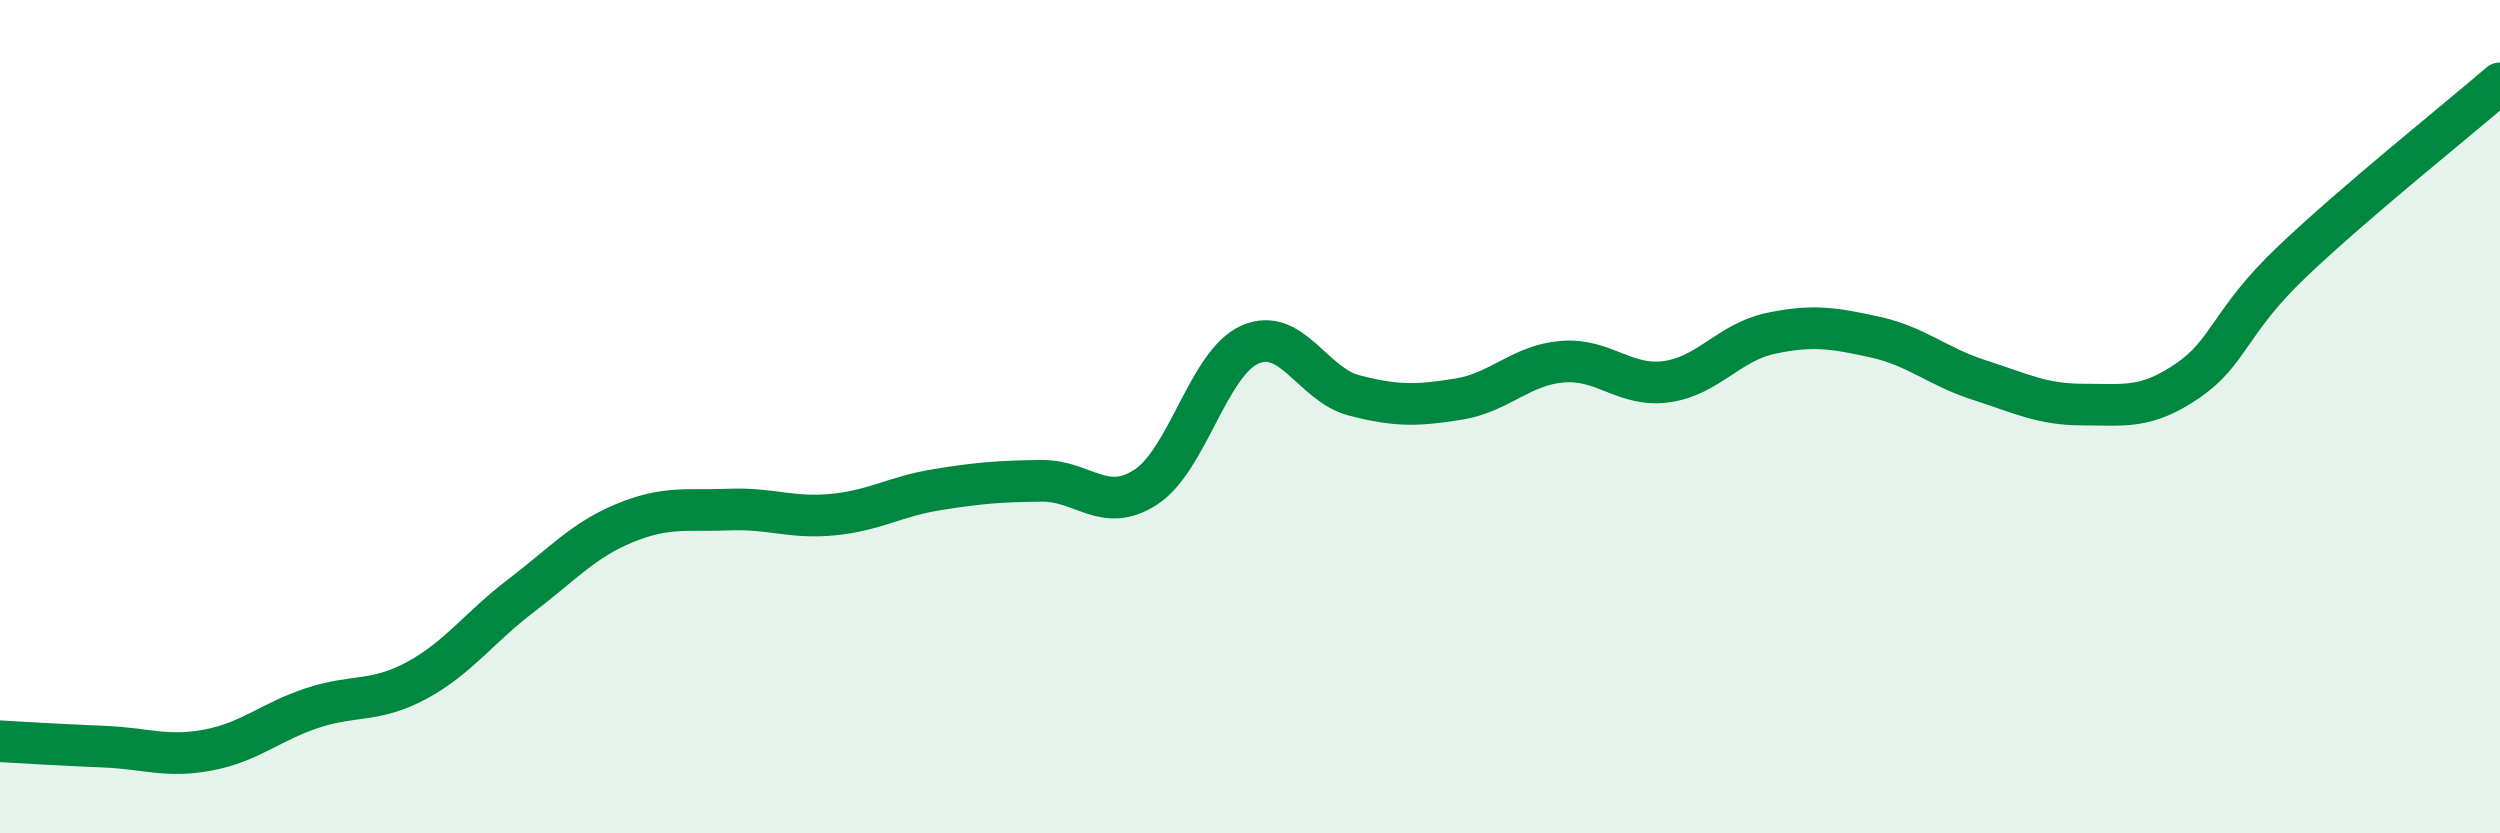 
    <svg width="60" height="20" viewBox="0 0 60 20" xmlns="http://www.w3.org/2000/svg">
      <path
        d="M 0,17.79 C 0.5,17.82 1.5,17.88 2.5,17.92 C 3.5,17.96 4,18.19 5,18 C 6,17.81 6.5,17.32 7.5,16.99 C 8.5,16.66 9,16.87 10,16.33 C 11,15.79 11.5,15.06 12.5,14.3 C 13.5,13.54 14,12.96 15,12.55 C 16,12.14 16.5,12.27 17.5,12.23 C 18.5,12.19 19,12.45 20,12.35 C 21,12.25 21.5,11.91 22.5,11.75 C 23.5,11.59 24,11.55 25,11.54 C 26,11.53 26.5,12.34 27.5,11.69 C 28.5,11.04 29,8.71 30,8.27 C 31,7.83 31.5,9.23 32.5,9.49 C 33.5,9.75 34,9.74 35,9.58 C 36,9.42 36.5,8.76 37.5,8.68 C 38.5,8.6 39,9.3 40,9.16 C 41,9.02 41.5,8.21 42.5,8 C 43.5,7.79 44,7.87 45,8.09 C 46,8.31 46.5,8.8 47.5,9.12 C 48.5,9.44 49,9.71 50,9.71 C 51,9.71 51.5,9.82 52.5,9.14 C 53.5,8.46 53.5,7.72 55,6.29 C 56.5,4.86 59,2.86 60,2L60 20L0 20Z"
        fill="#008740"
        opacity="0.1"
        stroke-linecap="round"
        stroke-linejoin="round"
      />
      <path
        d="M 0,17.79 C 0.5,17.82 1.5,17.88 2.5,17.92 C 3.5,17.96 4,18.19 5,18 C 6,17.81 6.5,17.32 7.5,16.99 C 8.5,16.66 9,16.87 10,16.33 C 11,15.79 11.5,15.06 12.5,14.3 C 13.5,13.54 14,12.96 15,12.55 C 16,12.14 16.5,12.27 17.5,12.23 C 18.5,12.19 19,12.45 20,12.35 C 21,12.25 21.5,11.91 22.5,11.75 C 23.5,11.59 24,11.55 25,11.54 C 26,11.53 26.5,12.34 27.5,11.69 C 28.5,11.04 29,8.71 30,8.27 C 31,7.83 31.5,9.23 32.5,9.49 C 33.5,9.75 34,9.74 35,9.58 C 36,9.42 36.5,8.76 37.5,8.68 C 38.5,8.6 39,9.3 40,9.16 C 41,9.02 41.5,8.21 42.5,8 C 43.5,7.79 44,7.87 45,8.09 C 46,8.31 46.5,8.8 47.5,9.12 C 48.5,9.44 49,9.71 50,9.71 C 51,9.71 51.5,9.82 52.5,9.14 C 53.5,8.46 53.5,7.72 55,6.29 C 56.5,4.86 59,2.86 60,2"
        stroke="#008740"
        stroke-width="1"
        fill="none"
        stroke-linecap="round"
        stroke-linejoin="round"
      />
    </svg>
  